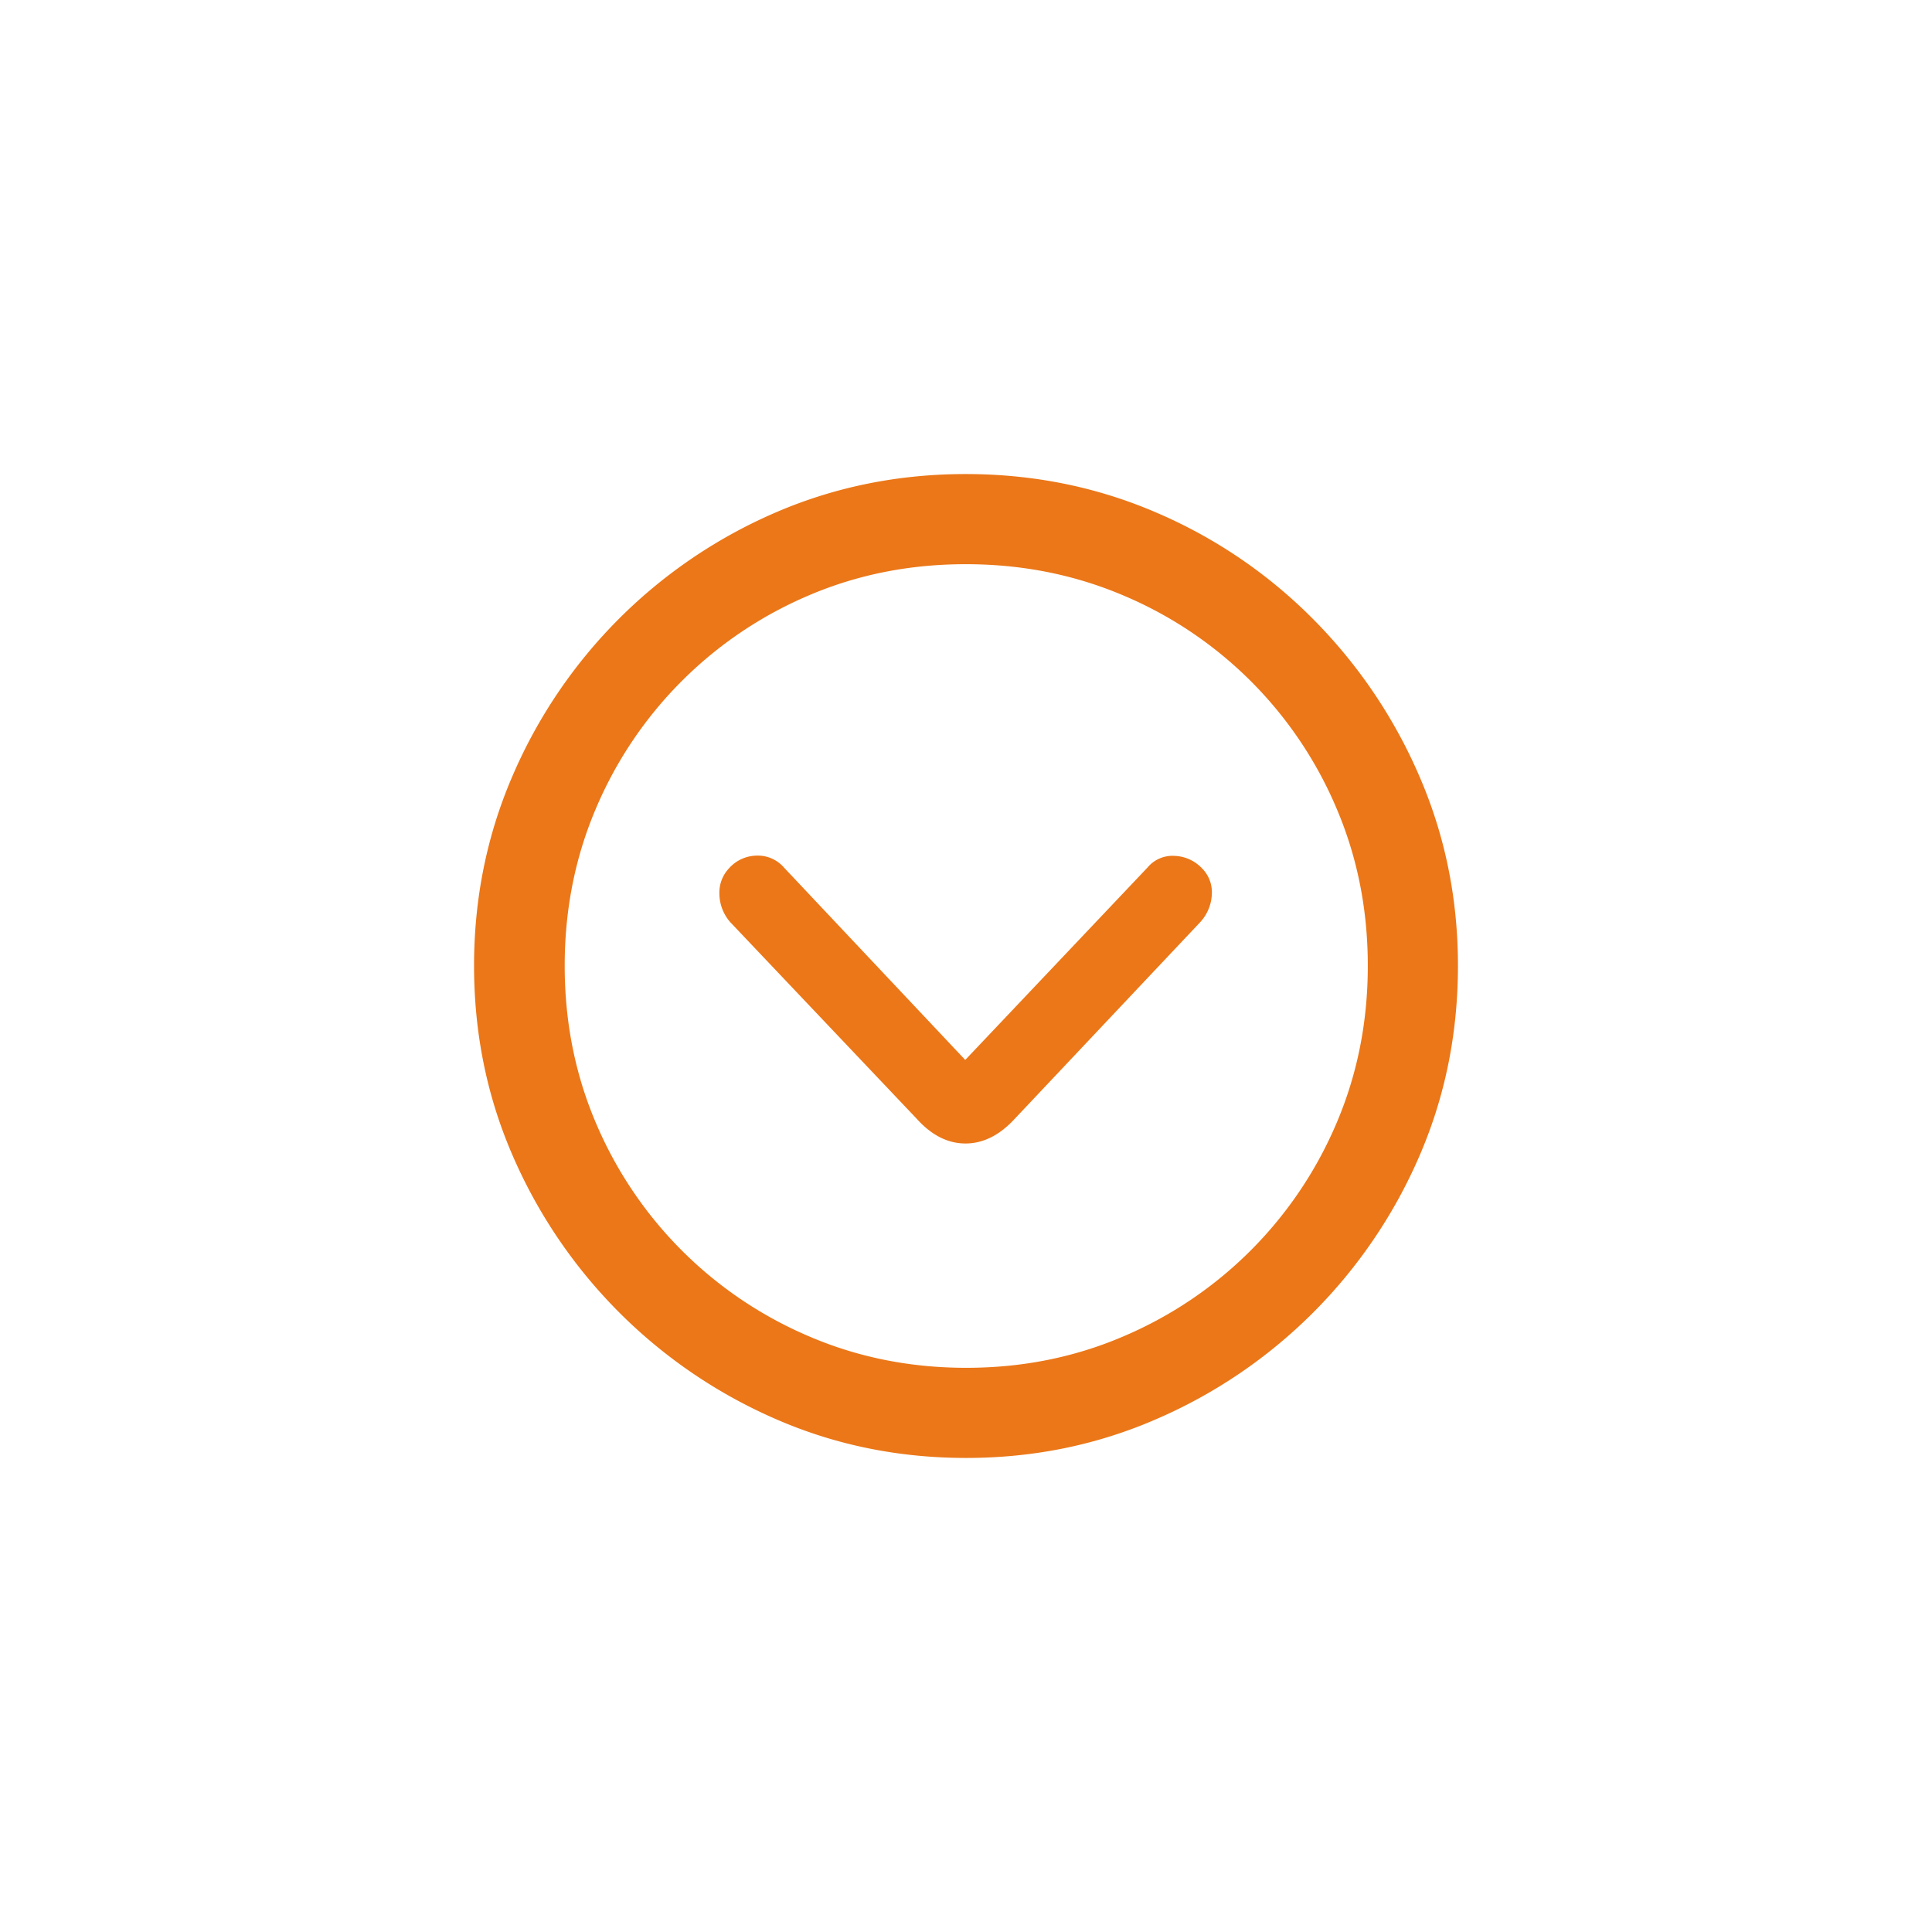 <svg xmlns="http://www.w3.org/2000/svg" xmlns:xlink="http://www.w3.org/1999/xlink" width="1080" height="1080" viewBox="0 0 1080 1080">
  <defs>
    <clipPath id="clip-Post_per_Instagram_1">
      <rect width="1080" height="1080"/>
    </clipPath>
  </defs>
  <g id="Post_per_Instagram_1" data-name="Post per Instagram – 1" clip-path="url(#clip-Post_per_Instagram_1)">
    <rect width="1080" height="1080" fill="transparent" />
    <path id="Tracciato_112" data-name="Tracciato 112" d="M258.853,521.733q56.33,0,106.15-21.655a281.932,281.932,0,0,0,147.2-147.2q21.513-49.678,21.513-106.292,0-56.33-21.655-106.15a283.491,283.491,0,0,0-59.586-87.892A276.625,276.625,0,0,0,364.72-6.9Q314.9-28.267,258.57-28.267T152.561-6.9A281.143,281.143,0,0,0,5.225,140.442q-21.513,49.82-21.513,106.15,0,56.614,21.655,106.292a283.256,283.256,0,0,0,147.2,147.2Q202.24,521.733,258.853,521.733Zm0-50.386q-46.706,0-87.468-17.409A224.937,224.937,0,0,1,51.648,334.06Q34.381,293.3,34.381,246.592t17.267-87.468a224.426,224.426,0,0,1,119.6-119.738q40.62-17.267,87.326-17.267t87.609,17.267A223.687,223.687,0,0,1,466.058,159.124q17.267,40.762,17.267,87.468T466.058,334.06A224.937,224.937,0,0,1,346.321,453.939Q305.559,471.347,258.853,471.347Zm27.174-139.269,103.6-109.83a24.5,24.5,0,0,0,6.511-15.71,18.886,18.886,0,0,0-5.661-14.578,22.136,22.136,0,0,0-15.427-6.794,18.109,18.109,0,0,0-14.861,6.511l-101.9,107.566L156.949,191.677a19.336,19.336,0,0,0-15.144-6.652,21.157,21.157,0,0,0-15.427,6.935,19.839,19.839,0,0,0-5.52,14.578,24.5,24.5,0,0,0,6.086,15.71l104.169,109.83q12.455,13.87,27.316,13.87T286.027,332.078Z" transform="translate(281.289 293.267)" fill="#eb7718"/>
  </g>
</svg>
